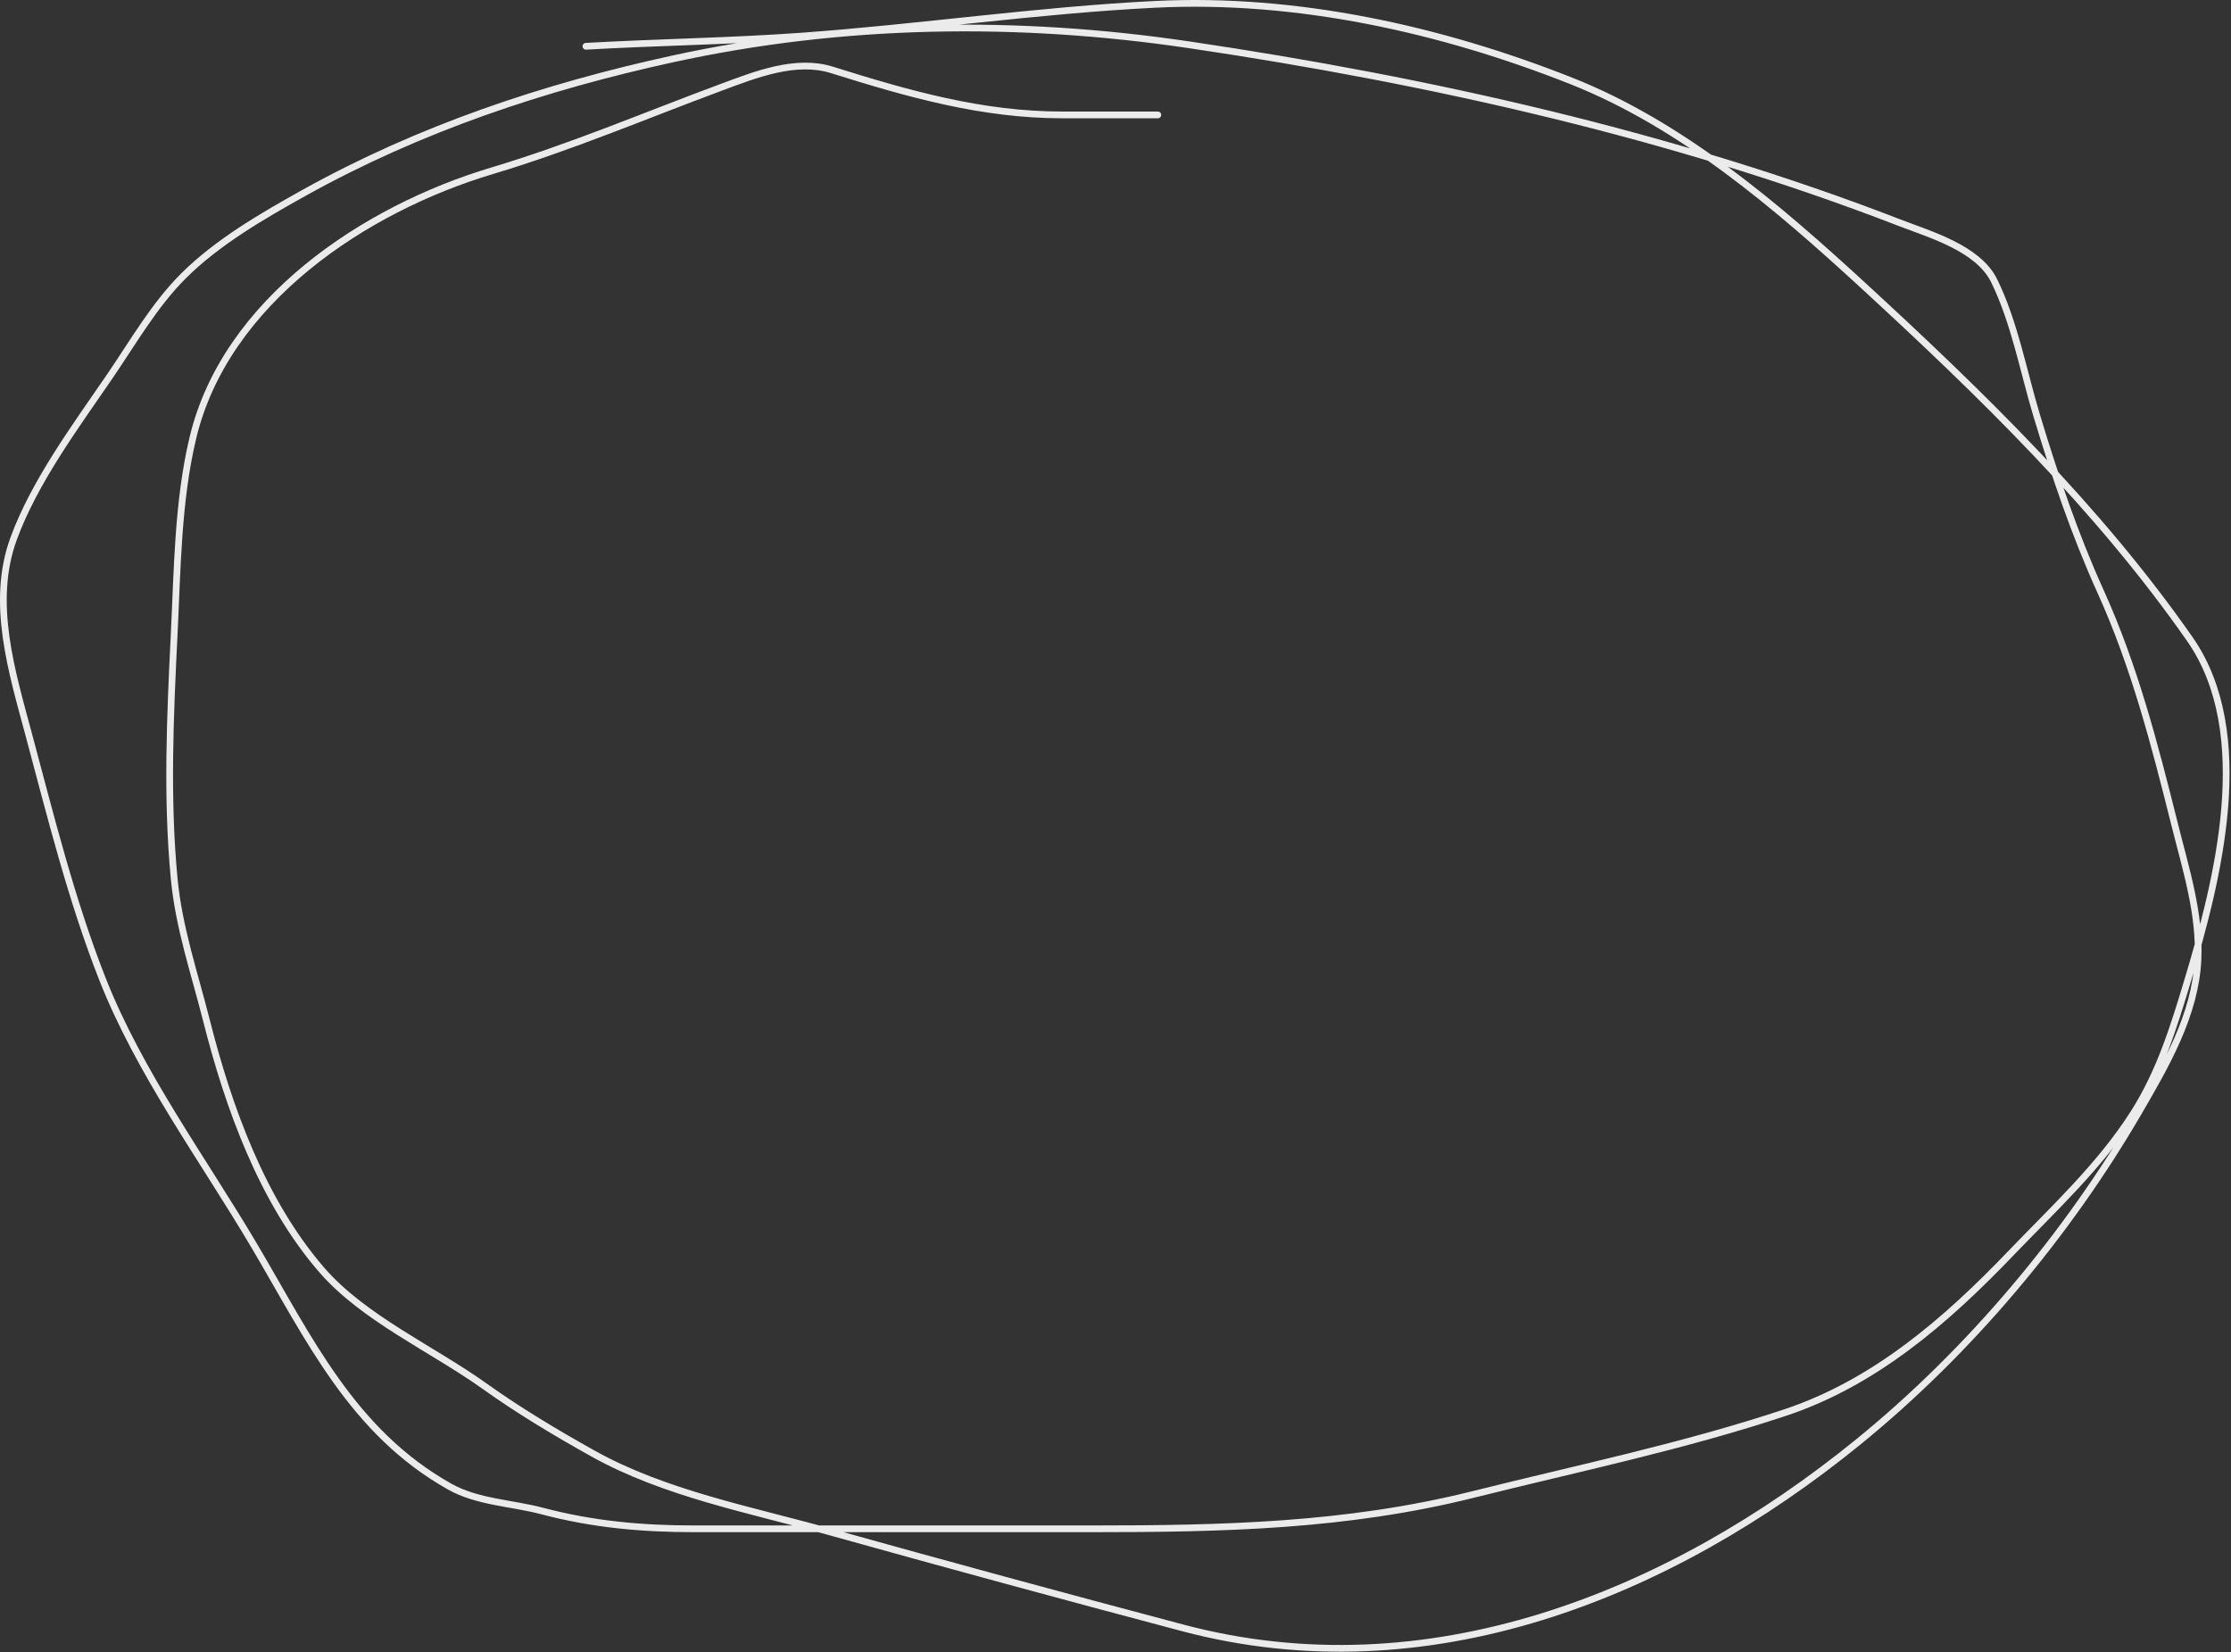 <?xml version="1.0" encoding="UTF-8"?> <svg xmlns="http://www.w3.org/2000/svg" width="663" height="491" viewBox="0 0 663 491" fill="none"><rect x="0" y="0" width="663" height="491" fill="#333333" stroke="none"/> <path d="M174.126 13.751C195.474 12.54 216.852 12.267 238.181 10.73C273.219 8.206 308.294 3.03 343.328 1.288C385.311 -0.8 428.031 8.641 466.906 24.024C499.747 37.02 527.963 61.172 553.697 84.831C588.668 116.982 623.476 150.793 650.762 189.903C670.367 218.003 659.02 261.795 650.082 291.499C645.966 305.18 641.859 318.48 634.144 330.627C624.107 346.43 610.3 359.127 597.433 372.55C578.38 392.425 557.111 410.867 530.659 419.685C500.412 429.767 468.663 436.355 437.749 444.083C399.98 453.525 363.061 454.281 324.444 454.281C285.064 454.281 245.684 454.281 206.305 454.281C190.787 454.281 176.177 452.975 161.134 448.993C152.121 446.607 141.898 446.382 133.638 441.742C104.717 425.494 91.863 397.761 75.626 370.284C60.318 344.378 41.442 318.879 30.38 290.744C21.184 267.355 15.043 242.532 8.55 218.304C3.571 199.726 -2.901 179.119 4.018 160.141C10.194 143.202 22.511 126.611 32.646 111.798C39.533 101.732 45.803 90.71 54.476 82.036C64.53 71.983 78.119 64.108 90.431 57.26C124.688 38.21 161.563 25.883 199.809 17.528C250.309 6.496 302.269 5.748 353.299 13.298C424.469 23.828 497.239 40.128 564.499 66.174C573.579 69.69 587.843 73.745 592.599 83.396C598.666 95.71 601.34 110.528 605.289 123.582C610.688 141.429 616.554 158.786 624.249 175.777C634.336 198.054 640.318 221.248 646.23 244.893C649.524 258.07 653.856 271.471 653.179 285.23C652.376 301.564 643.692 316.507 635.655 330.325C614.292 367.053 585.195 401.668 552.262 428.447C496.011 474.186 424.191 502.979 351.561 483.74C316.335 474.408 281.137 464.829 246.037 455.036C222.94 448.592 197.479 443.776 176.241 431.922C165.174 425.745 154.226 419.197 143.911 411.829C128.465 400.796 108.025 391.708 95.568 377.309C77.936 356.927 67.885 329.019 61.35 303.208C57.784 289.123 53.142 275.637 51.757 261.058C49.472 237.009 50.567 212.618 51.757 188.543C52.709 169.273 52.819 148.866 57.346 130.002C67.07 89.489 108.346 62.087 146.178 50.764C169.707 43.722 191.661 34.349 214.614 25.837C224.658 22.112 236.526 17.413 247.245 20.776C269.979 27.908 291.777 34.146 315.682 34.146C325.149 34.146 334.616 34.146 344.083 34.146" stroke="#EBEBEB" stroke-width="2" stroke-linecap="round"></path> </svg> 